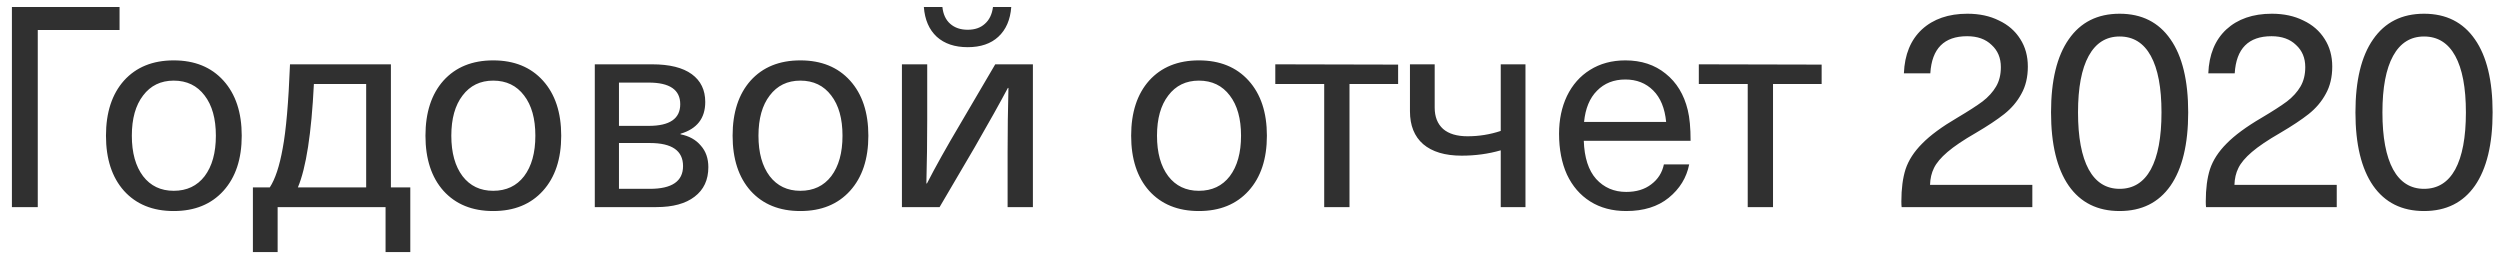 <svg width="169" height="18" viewBox="0 0 169 18" fill="none" xmlns="http://www.w3.org/2000/svg">
<path d="M0.805 0.472H8.082V2.03H2.553V14H0.805V0.472ZM11.743 4.082C13.161 4.082 14.282 4.538 15.106 5.45C15.929 6.362 16.341 7.603 16.341 9.174C16.341 10.745 15.929 11.986 15.106 12.898C14.282 13.81 13.161 14.266 11.743 14.266C10.324 14.266 9.203 13.81 8.38 12.898C7.569 11.986 7.164 10.745 7.164 9.174C7.164 7.603 7.569 6.362 8.38 5.45C9.203 4.538 10.324 4.082 11.743 4.082ZM11.743 5.45C10.869 5.45 10.178 5.786 9.672 6.457C9.165 7.116 8.912 8.021 8.912 9.174C8.912 10.327 9.165 11.239 9.672 11.91C10.178 12.569 10.869 12.898 11.743 12.898C12.629 12.898 13.326 12.569 13.833 11.91C14.339 11.239 14.593 10.327 14.593 9.174C14.593 8.021 14.339 7.116 13.833 6.457C13.326 5.786 12.629 5.45 11.743 5.45ZM27.736 17.04H26.064V14H18.768V17.04H17.096V12.67H18.236C18.603 12.113 18.894 11.232 19.11 10.029C19.338 8.826 19.502 6.932 19.604 4.348H26.425V12.67H27.736V17.04ZM21.219 5.678C21.054 9.022 20.693 11.353 20.136 12.67H24.753V5.678H21.219ZM33.34 4.082C34.759 4.082 35.88 4.538 36.703 5.45C37.527 6.362 37.938 7.603 37.938 9.174C37.938 10.745 37.527 11.986 36.703 12.898C35.88 13.81 34.759 14.266 33.34 14.266C31.922 14.266 30.801 13.81 29.977 12.898C29.167 11.986 28.761 10.745 28.761 9.174C28.761 7.603 29.167 6.362 29.977 5.45C30.801 4.538 31.922 4.082 33.34 4.082ZM33.34 5.45C32.466 5.45 31.776 5.786 31.269 6.457C30.763 7.116 30.509 8.021 30.509 9.174C30.509 10.327 30.763 11.239 31.269 11.91C31.776 12.569 32.466 12.898 33.34 12.898C34.227 12.898 34.924 12.569 35.43 11.91C35.937 11.239 36.19 10.327 36.19 9.174C36.19 8.021 35.937 7.116 35.43 6.457C34.924 5.786 34.227 5.45 33.34 5.45ZM44.084 4.348C45.262 4.348 46.155 4.57 46.763 5.013C47.371 5.456 47.675 6.083 47.675 6.894C47.675 7.996 47.117 8.712 46.003 9.041V9.079C46.585 9.193 47.041 9.446 47.371 9.839C47.713 10.219 47.884 10.707 47.884 11.302C47.884 12.163 47.573 12.828 46.953 13.297C46.345 13.766 45.483 14 44.369 14H40.208V4.348H44.084ZM41.842 8.509H43.856C45.274 8.509 45.984 8.021 45.984 7.046C45.984 6.071 45.274 5.583 43.856 5.583H41.842V8.509ZM41.842 12.765H43.932C45.426 12.765 46.174 12.252 46.174 11.226C46.174 10.187 45.426 9.668 43.932 9.668H41.842V12.765ZM54.103 4.082C55.522 4.082 56.643 4.538 57.466 5.45C58.289 6.362 58.701 7.603 58.701 9.174C58.701 10.745 58.289 11.986 57.466 12.898C56.643 13.81 55.522 14.266 54.103 14.266C52.684 14.266 51.563 13.81 50.74 12.898C49.929 11.986 49.524 10.745 49.524 9.174C49.524 7.603 49.929 6.362 50.74 5.45C51.563 4.538 52.684 4.082 54.103 4.082ZM54.103 5.45C53.229 5.45 52.539 5.786 52.032 6.457C51.526 7.116 51.272 8.021 51.272 9.174C51.272 10.327 51.526 11.239 52.032 11.91C52.539 12.569 53.229 12.898 54.103 12.898C54.99 12.898 55.687 12.569 56.193 11.91C56.7 11.239 56.953 10.327 56.953 9.174C56.953 8.021 56.7 7.116 56.193 6.457C55.687 5.786 54.99 5.45 54.103 5.45ZM68.114 14V10.276C68.114 8.832 68.133 7.388 68.171 5.944H68.133C67.601 6.945 66.854 8.281 65.891 9.953L63.516 14H60.97V4.348H62.68V8.072C62.68 9.516 62.661 10.96 62.623 12.404H62.661C63.231 11.289 63.979 9.953 64.903 8.395L67.278 4.348H69.824V14H68.114ZM68.361 0.472C68.298 1.333 68.007 2.005 67.487 2.486C66.981 2.955 66.29 3.189 65.416 3.189C64.542 3.189 63.846 2.955 63.326 2.486C62.807 2.005 62.516 1.333 62.452 0.472H63.706C63.757 0.966 63.934 1.346 64.238 1.612C64.542 1.878 64.935 2.011 65.416 2.011C65.898 2.011 66.284 1.878 66.575 1.612C66.879 1.346 67.063 0.966 67.126 0.472H68.361ZM81.044 4.082C82.463 4.082 83.584 4.538 84.407 5.45C85.231 6.362 85.642 7.603 85.642 9.174C85.642 10.745 85.231 11.986 84.407 12.898C83.584 13.81 82.463 14.266 81.044 14.266C79.626 14.266 78.505 13.81 77.681 12.898C76.871 11.986 76.466 10.745 76.466 9.174C76.466 7.603 76.871 6.362 77.681 5.45C78.505 4.538 79.626 4.082 81.044 4.082ZM81.044 5.45C80.171 5.45 79.48 5.786 78.974 6.457C78.467 7.116 78.213 8.021 78.213 9.174C78.213 10.327 78.467 11.239 78.974 11.91C79.48 12.569 80.171 12.898 81.044 12.898C81.931 12.898 82.628 12.569 83.135 11.91C83.641 11.239 83.894 10.327 83.894 9.174C83.894 8.021 83.641 7.116 83.135 6.457C82.628 5.786 81.931 5.45 81.044 5.45ZM91.226 5.678V14H89.516V5.678H86.21V4.348L94.513 4.367V5.678H91.226ZM101.45 14V10.162C100.614 10.403 99.734 10.523 98.809 10.523C97.682 10.523 96.814 10.263 96.206 9.744C95.611 9.225 95.313 8.484 95.313 7.521V4.348H96.985V7.274C96.985 7.895 97.175 8.376 97.555 8.718C97.935 9.047 98.486 9.212 99.208 9.212C99.981 9.212 100.728 9.092 101.45 8.851V4.348H103.122V14H101.45ZM109.933 12.974C110.617 12.974 111.181 12.803 111.624 12.461C112.08 12.119 112.365 11.669 112.479 11.112H114.189C114.012 12.011 113.55 12.765 112.802 13.373C112.068 13.968 111.111 14.266 109.933 14.266C108.996 14.266 108.185 14.051 107.501 13.62C106.817 13.189 106.292 12.581 105.924 11.796C105.57 11.011 105.392 10.092 105.392 9.041C105.392 8.091 105.57 7.242 105.924 6.495C106.292 5.735 106.811 5.146 107.482 4.728C108.166 4.297 108.964 4.082 109.876 4.082C110.953 4.082 111.859 4.38 112.593 4.975C113.341 5.57 113.841 6.394 114.094 7.445C114.221 7.964 114.284 8.655 114.284 9.516H107.064C107.102 10.656 107.381 11.517 107.9 12.1C108.432 12.683 109.11 12.974 109.933 12.974ZM109.876 5.374C109.091 5.374 108.451 5.627 107.957 6.134C107.463 6.628 107.172 7.331 107.083 8.243H112.631C112.543 7.318 112.251 6.609 111.757 6.115C111.263 5.621 110.636 5.374 109.876 5.374ZM119.856 5.678V14H118.146V5.678H114.84V4.348L123.143 4.367V5.678H119.856ZM132.997 0.928C133.808 0.928 134.517 1.08 135.125 1.384C135.746 1.675 136.227 2.093 136.569 2.638C136.911 3.17 137.082 3.791 137.082 4.5C137.082 5.209 136.937 5.824 136.645 6.343C136.367 6.862 135.98 7.318 135.486 7.711C135.005 8.091 134.365 8.515 133.567 8.984C132.731 9.465 132.092 9.896 131.648 10.276C131.205 10.656 130.901 11.017 130.736 11.359C130.572 11.688 130.483 12.068 130.47 12.499H137.386V14H128.551C128.539 13.911 128.532 13.785 128.532 13.62C128.532 12.759 128.627 12.03 128.817 11.435C129.02 10.827 129.394 10.251 129.938 9.706C130.483 9.149 131.275 8.566 132.313 7.958C133.061 7.515 133.631 7.147 134.023 6.856C134.416 6.552 134.72 6.216 134.935 5.849C135.151 5.482 135.258 5.045 135.258 4.538C135.258 3.917 135.049 3.417 134.631 3.037C134.226 2.644 133.675 2.448 132.978 2.448C131.42 2.448 130.591 3.284 130.489 4.956H128.703C128.754 3.689 129.159 2.701 129.919 1.992C130.692 1.283 131.718 0.928 132.997 0.928ZM143.286 0.928C144.781 0.928 145.927 1.504 146.725 2.657C147.523 3.797 147.922 5.444 147.922 7.597C147.922 9.75 147.523 11.403 146.725 12.556C145.927 13.696 144.781 14.266 143.286 14.266C141.791 14.266 140.645 13.696 139.847 12.556C139.049 11.403 138.65 9.75 138.65 7.597C138.65 5.444 139.049 3.797 139.847 2.657C140.645 1.504 141.791 0.928 143.286 0.928ZM143.286 2.467C142.374 2.467 141.677 2.904 141.196 3.778C140.715 4.652 140.474 5.925 140.474 7.597C140.474 9.282 140.715 10.567 141.196 11.454C141.677 12.328 142.374 12.765 143.286 12.765C144.211 12.765 144.914 12.328 145.395 11.454C145.876 10.567 146.117 9.282 146.117 7.597C146.117 5.925 145.876 4.652 145.395 3.778C144.914 2.904 144.211 2.467 143.286 2.467ZM153.575 0.928C154.386 0.928 155.095 1.08 155.703 1.384C156.324 1.675 156.805 2.093 157.147 2.638C157.489 3.17 157.66 3.791 157.66 4.5C157.66 5.209 157.514 5.824 157.223 6.343C156.944 6.862 156.558 7.318 156.064 7.711C155.583 8.091 154.943 8.515 154.145 8.984C153.309 9.465 152.669 9.896 152.226 10.276C151.783 10.656 151.479 11.017 151.314 11.359C151.149 11.688 151.061 12.068 151.048 12.499H157.964V14H149.129C149.116 13.911 149.11 13.785 149.11 13.62C149.11 12.759 149.205 12.03 149.395 11.435C149.598 10.827 149.971 10.251 150.516 9.706C151.061 9.149 151.852 8.566 152.891 7.958C153.638 7.515 154.208 7.147 154.601 6.856C154.994 6.552 155.298 6.216 155.513 5.849C155.728 5.482 155.836 5.045 155.836 4.538C155.836 3.917 155.627 3.417 155.209 3.037C154.804 2.644 154.253 2.448 153.556 2.448C151.998 2.448 151.168 3.284 151.067 4.956H149.281C149.332 3.689 149.737 2.701 150.497 1.992C151.27 1.283 152.296 0.928 153.575 0.928ZM163.864 0.928C165.359 0.928 166.505 1.504 167.303 2.657C168.101 3.797 168.5 5.444 168.5 7.597C168.5 9.75 168.101 11.403 167.303 12.556C166.505 13.696 165.359 14.266 163.864 14.266C162.369 14.266 161.223 13.696 160.425 12.556C159.627 11.403 159.228 9.75 159.228 7.597C159.228 5.444 159.627 3.797 160.425 2.657C161.223 1.504 162.369 0.928 163.864 0.928ZM163.864 2.467C162.952 2.467 162.255 2.904 161.774 3.778C161.293 4.652 161.052 5.925 161.052 7.597C161.052 9.282 161.293 10.567 161.774 11.454C162.255 12.328 162.952 12.765 163.864 12.765C164.789 12.765 165.492 12.328 165.973 11.454C166.454 10.567 166.695 9.282 166.695 7.597C166.695 5.925 166.454 4.652 165.973 3.778C165.492 2.904 164.789 2.467 163.864 2.467Z" fill="#303030"/>
</svg>
